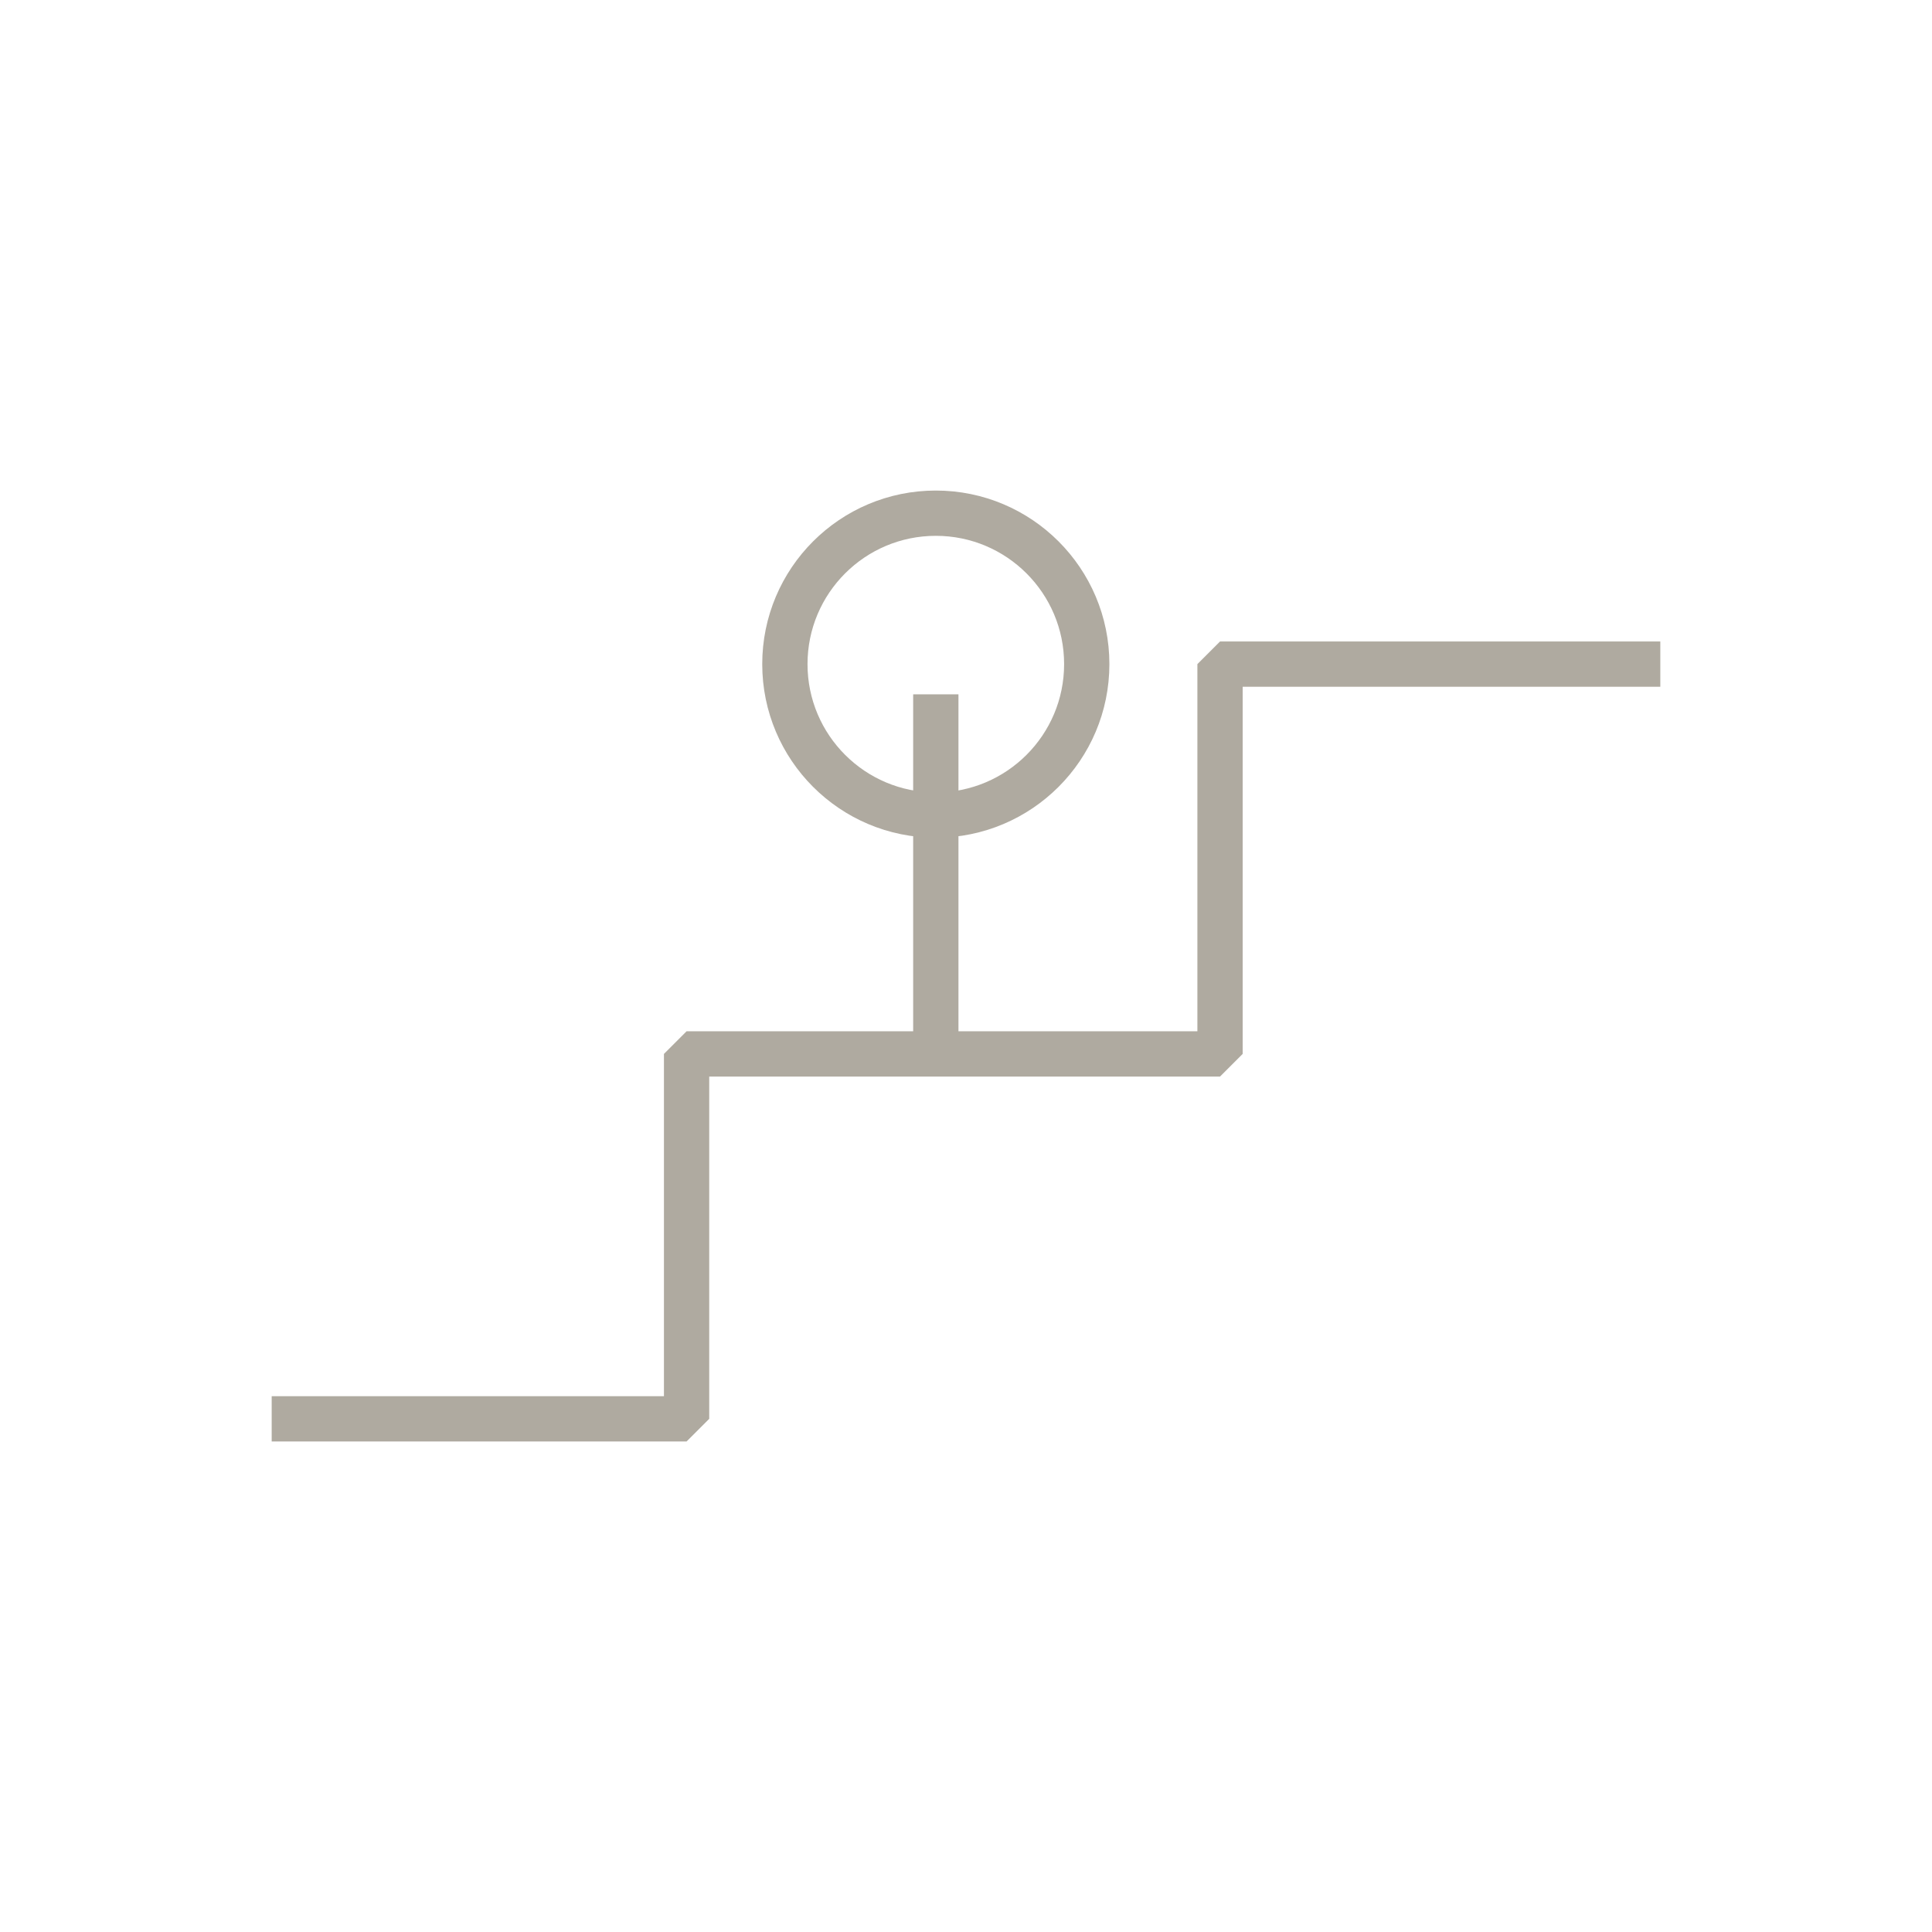 <svg width="64" height="64" viewBox="0 0 64 64" fill="none" xmlns="http://www.w3.org/2000/svg">
<path d="M9 47H22.744V34.912H40.415V22H55" stroke="#AFAAA0" stroke-width="1.5" stroke-linejoin="bevel"/>
<path d="M31 35V23" stroke="#AFAAA0" stroke-width="1.5" stroke-linejoin="bevel"/>
<circle cx="31" cy="22" r="5" stroke="#AFAAA0" stroke-width="1.5" stroke-linejoin="bevel"/>
</svg>
